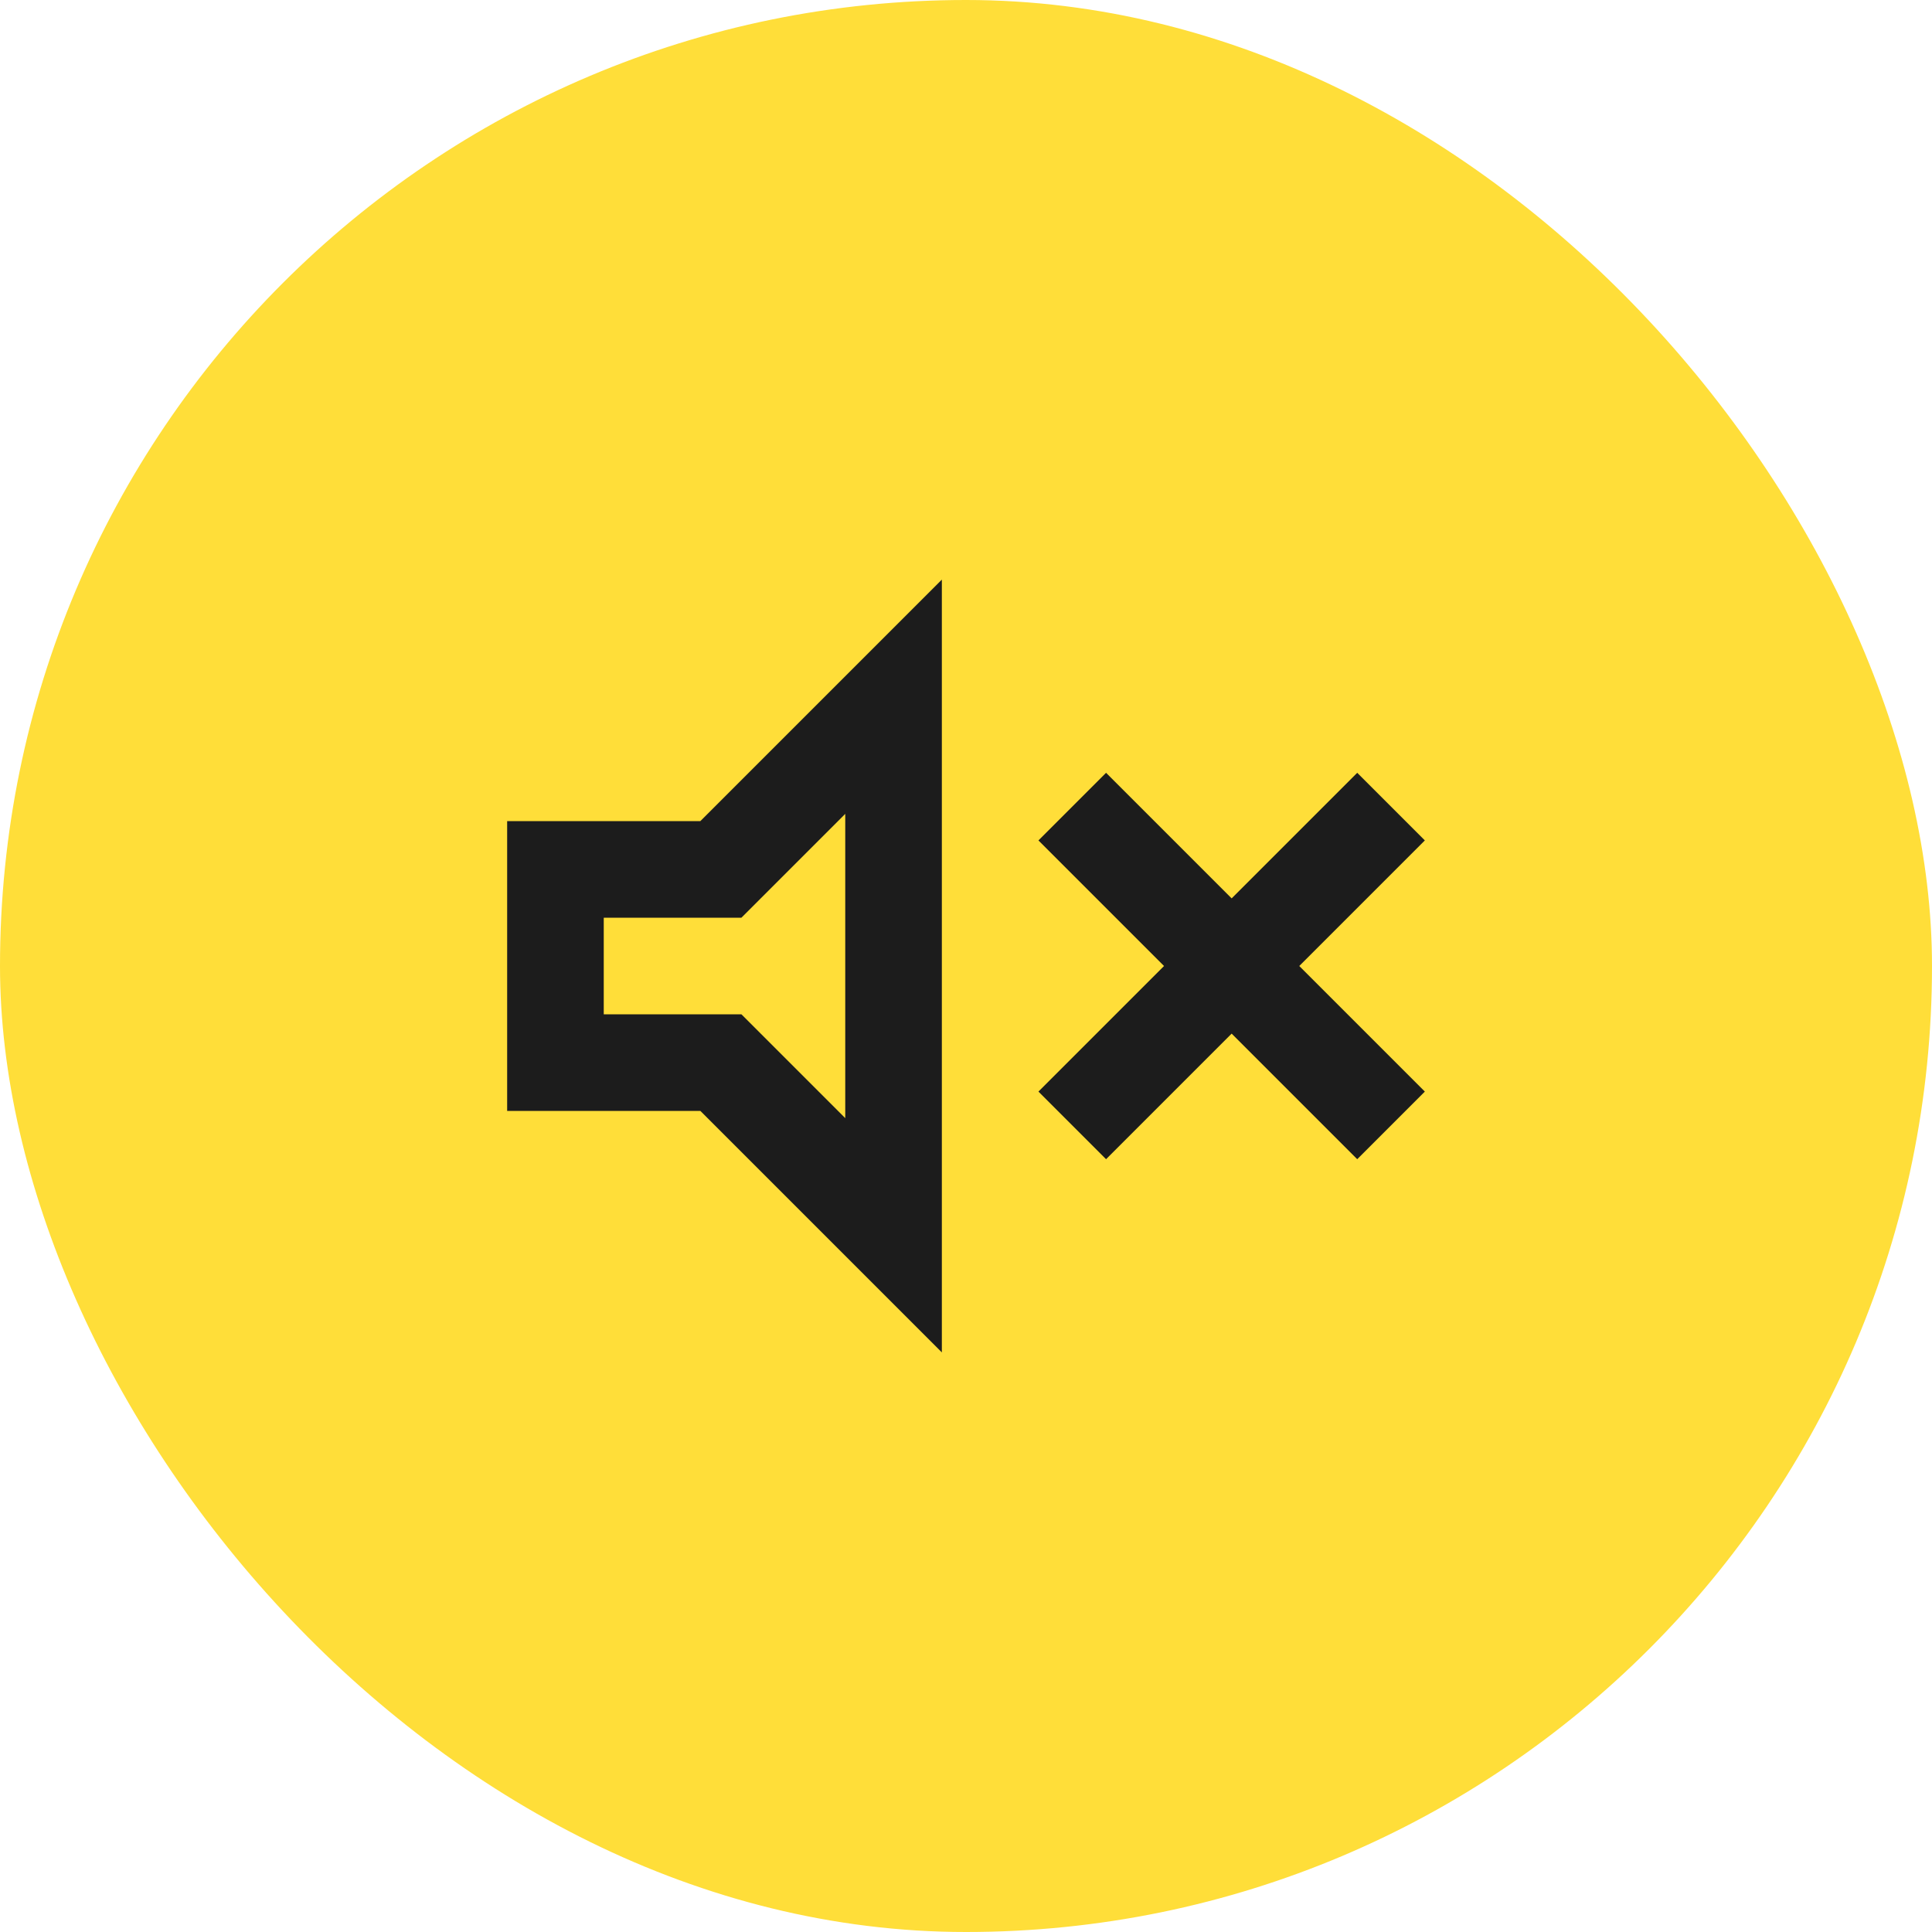 <svg width="40" height="40" viewBox="0 0 40 40" fill="none" xmlns="http://www.w3.org/2000/svg">
<rect width="40" height="40" rx="20" fill="#FFDE39"/>
<path d="M22.9 24L21.5 22.6L24.1 20L21.5 17.4L22.9 16L25.5 18.6L28.1 16L29.5 17.4L26.9 20L29.5 22.6L28.1 24L25.5 21.4L22.9 24ZM10.5 23V17H14.5L19.5 12V28L14.5 23H10.5ZM17.5 16.85L15.35 19H12.5V21H15.35L17.5 23.15V16.85Z" fill="#1C1C1C"/>
</svg>
